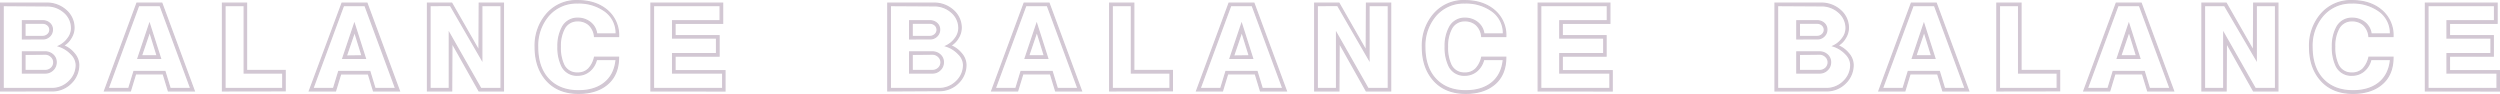 <?xml version="1.0" encoding="UTF-8"?> <svg xmlns="http://www.w3.org/2000/svg" id="Слой_1" data-name="Слой 1" width="994.67" height="37.37" viewBox="0 0 994.67 37.37"> <defs> <style> .cls-1 { fill: #d2c7d3; stroke: #d2c7d3; stroke-miterlimit: 10; stroke-width: 0.5px; } </style> </defs> <g> <path class="cls-1" d="M.25,36.11V1.21H18.44a11.29,11.29,0,0,1,7.83,2.87,9.14,9.14,0,0,1,3.16,7,7.7,7.7,0,0,1-1.22,4,7.85,7.85,0,0,1-3.05,3,10.43,10.43,0,0,1,4.37,3.19,7,7,0,0,1,1.78,4.41,10,10,0,0,1-3.1,7.37,10.5,10.5,0,0,1-7.66,3.05Zm1-33.94v33h19.3a9.63,9.63,0,0,0,6.92-2.79,9,9,0,0,0,2.88-6.7,6.36,6.36,0,0,0-2-4.24,11.65,11.65,0,0,0-5-3.15,9.42,9.42,0,0,0,3.65-3,6.78,6.78,0,0,0,1.48-4A8.25,8.25,0,0,0,25.6,4.88a10.26,10.26,0,0,0-7.15-2.59ZM8.93,15.42V8.22H17a3.94,3.94,0,0,1,2.74,1,3.28,3.28,0,0,1,1.1,2.52,3.53,3.53,0,0,1-1.08,2.58A3.71,3.71,0,0,1,17,15.41ZM8.93,29V20.6h9a4.49,4.49,0,0,1,3.14,1.18,3.85,3.85,0,0,1,1.27,2.95,4.13,4.13,0,0,1-1.25,3A4.29,4.29,0,0,1,17.93,29Zm1-19.82v5.28H17a3,3,0,0,0,2-.78,2.49,2.49,0,0,0,.24-3.51A2.72,2.72,0,0,0,19,9.93a3,3,0,0,0-2-.75Zm0,12.38V28h8a3.48,3.48,0,0,0,2.47-.93,3.12,3.12,0,0,0,1-2.33,3,3,0,0,0-1-2.26,3.4,3.4,0,0,0-2.44-1Z" transform="translate(0 0.05)"></path> <path class="cls-1" d="M41.58,36.11,54.49,1.21h9.89l12.91,34.9H67l-2.06-6.77h-11l-2.06,6.77ZM55.16,2.17,43,35.17h8.23l2.06-6.77H65.63l2.06,6.77h8.22l-12.2-33Zm8.71,21h-9L59.48,9.44Zm-1.32-1-3-9.69-3.3,9.69Z" transform="translate(0 0.05)"></path> <path class="cls-1" d="M88.52,36.11V1.21h9.57V28h15.36v8.07Zm1-33.94v33h23V29H97.16V2.17Z" transform="translate(0 0.05)"></path> <path class="cls-1" d="M123.09,36.11l13-34.9H146l12.91,34.9h-10.3l-2.06-6.77h-11l-2.06,6.77ZM136.67,2.17l-12.2,33h8.23l2.06-6.77h12.38l2.06,6.77h8.22l-12.2-33Zm8.71,21h-9L141,9.44Zm-1.31-1-3-9.62-3.3,9.69Z" transform="translate(0 0.05)"></path> <path class="cls-1" d="M170.09,36.11V1.21h9.63l10.87,19,.1-19h9.6v34.9h-9.7l-10.8-19.2-.1,19.2Zm1-33.94v33h7.68v-22l12.53,22h8.07v-33h-7.68V23.68L179.21,2.13Z" transform="translate(0 0.05)"></path> <path class="cls-1" d="M230.17,37.07q-8.07,0-12.65-5.08t-4.58-13.31a19.08,19.08,0,0,1,4.46-13A15.54,15.54,0,0,1,229.79.21q7.05,0,11.52,3.64a12.9,12.9,0,0,1,4.8,10.62h-9.56a7.22,7.22,0,0,0-2.23-4.68,6.57,6.57,0,0,0-4.49-1.56,5.81,5.81,0,0,0-5.47,3.36,14.59,14.59,0,0,0-1.44,6.91,16.14,16.14,0,0,0,1.25,7A5.76,5.76,0,0,0,229.74,29a6,6,0,0,0,4.39-1.6,9.76,9.76,0,0,0,2.42-4.68h9.54q0,7.24-4.8,11Q237.09,37.06,230.17,37.07Zm0-1q6.29,0,10.18-3c2.81-2.17,4.41-5.33,4.8-9.45h-7.83A8.4,8.4,0,0,1,234.78,28a7.22,7.22,0,0,1-5,1.87A6.57,6.57,0,0,1,223.44,26,17,17,0,0,1,222,18.48,15.59,15.59,0,0,1,223.63,11a6.69,6.69,0,0,1,6.24-3.79,7.86,7.86,0,0,1,5,1.68,6.7,6.7,0,0,1,2.52,4.56h7.78a10.75,10.75,0,0,0-4.35-9,17.67,17.67,0,0,0-11-3.32,14.69,14.69,0,0,0-11.73,5.17,18.34,18.34,0,0,0-4.19,12.34q0,8,4.17,12.61,4.38,4.82,12.1,4.82Z" transform="translate(0 0.05)"></path> <path class="cls-1" d="M259,36.11V1.21h28.51v8H268.57v4.94h17.52v8.12H268.57v5.8h19.87v8.07Zm1-33.94v33h27.55V29H267.61V21.28h17.48v-6.2H267.61V8.22h18.91V2.17Z" transform="translate(0 0.05)"></path> <path class="cls-1" d="M353.24,36.11V1.21h18.19a11.29,11.29,0,0,1,7.83,2.87,9.14,9.14,0,0,1,3.16,7,7.7,7.7,0,0,1-1.22,4,7.85,7.85,0,0,1-3.05,3,10.43,10.43,0,0,1,4.37,3.19,7,7,0,0,1,1.78,4.39A10,10,0,0,1,381.2,33a10.5,10.5,0,0,1-7.66,3Zm1-33.94v33h19.34a9.63,9.63,0,0,0,6.92-2.79,9,9,0,0,0,2.88-6.72,6.36,6.36,0,0,0-2-4.24,11.65,11.65,0,0,0-5-3.15,9.42,9.42,0,0,0,3.65-3,6.78,6.78,0,0,0,1.48-4,8.25,8.25,0,0,0-2.88-6.41,10.26,10.26,0,0,0-7.15-2.59Zm7.68,13.25V8.22H370a3.94,3.94,0,0,1,2.74,1,3.28,3.28,0,0,1,1.1,2.52,3.53,3.53,0,0,1-1.08,2.58A3.71,3.71,0,0,1,370,15.41Zm0,13.58V20.6h9a4.49,4.49,0,0,1,3.14,1.18,3.85,3.85,0,0,1,1.27,2.95,4.13,4.13,0,0,1-1.25,3A4.29,4.29,0,0,1,370.92,29Zm1-19.82v5.28H370a3,3,0,0,0,2-.78,2.49,2.49,0,0,0,.24-3.51,2.72,2.72,0,0,0-.24-.24,3,3,0,0,0-2-.75Zm0,12.38V28h8a3.48,3.48,0,0,0,2.47-.93,3.12,3.12,0,0,0,1-2.33,3,3,0,0,0-1-2.26,3.4,3.4,0,0,0-2.44-1Z" transform="translate(0 0.05)"></path> <path class="cls-1" d="M394.57,36.11l12.91-34.9h9.89l12.91,34.9H420l-2.06-6.77h-11l-2.06,6.77ZM408.15,2.17l-12.2,33h8.23l2.06-6.77h12.38l2.06,6.77h8.22l-12.2-33Zm8.71,21h-9l4.61-13.73Zm-1.32-1-3-9.69-3.3,9.69Z" transform="translate(0 0.05)"></path> <path class="cls-1" d="M441.51,36.11V1.21h9.58V28h15.36v8.07Zm1-33.94v33h23V29H450.15V2.17Z" transform="translate(0 0.05)"></path> <path class="cls-1" d="M476.09,36.11,489,1.21h9.89l12.91,34.9H501.5l-2.06-6.77h-11l-2.06,6.77ZM489.67,2.17l-12.2,33h8.23l2.06-6.77h12.38l2.06,6.77h8.22l-12.2-33Zm8.71,21h-9L494,9.44Zm-1.31-1-3-9.62-3.3,9.69Z" transform="translate(0 0.05)"></path> <path class="cls-1" d="M523.09,36.11V1.21h9.63l10.87,19,.1-19h9.6v34.9h-9.7l-10.8-19.2-.1,19.2Zm1-33.94v33h7.68v-22l12.53,22h8.07v-33h-7.68V23.68L532.21,2.13Z" transform="translate(0 0.05)"></path> <path class="cls-1" d="M583.16,37.07q-8.07,0-12.65-5.08t-4.58-13.31a19.08,19.08,0,0,1,4.46-13A15.54,15.54,0,0,1,582.78.21q7,0,11.52,3.64a12.9,12.9,0,0,1,4.8,10.62h-9.56a7.22,7.22,0,0,0-2.23-4.68,6.57,6.57,0,0,0-4.49-1.56,5.81,5.81,0,0,0-5.47,3.36,14.59,14.59,0,0,0-1.44,6.91,16.14,16.14,0,0,0,1.25,7A5.76,5.76,0,0,0,582.73,29a6,6,0,0,0,4.39-1.6,9.76,9.76,0,0,0,2.42-4.68h9.55q0,7.24-4.8,11Q590.09,37.06,583.16,37.07Zm0-1q6.29,0,10.18-3c2.81-2.17,4.41-5.33,4.8-9.45h-7.83A8.4,8.4,0,0,1,587.77,28a7.22,7.22,0,0,1-5,1.87A6.57,6.57,0,0,1,576.43,26,17,17,0,0,1,575,18.48,15.59,15.59,0,0,1,576.62,11a6.69,6.69,0,0,1,6.24-3.79,7.86,7.86,0,0,1,5,1.68,6.7,6.7,0,0,1,2.52,4.56h7.78a10.75,10.75,0,0,0-4.35-9,17.67,17.67,0,0,0-11-3.32,14.71,14.71,0,0,0-11.72,5.17,18.35,18.35,0,0,0-4.2,12.34q0,8,4.17,12.61,4.38,4.82,12.1,4.82Z" transform="translate(0 0.05)"></path> <path class="cls-1" d="M612,36.11V1.21h28.51v8H621.56v4.94H639v8.12H621.56v5.8h19.87v8.07Zm1-33.94v33h27.55V29H620.6V21.28h17.49v-6.2H620.6V8.22h18.91V2.17Z" transform="translate(0 0.05)"></path> <path class="cls-1" d="M706.23,36.11V1.21h18.19a11.29,11.29,0,0,1,7.83,2.87,9.14,9.14,0,0,1,3.16,7,7.7,7.7,0,0,1-1.22,4,7.85,7.85,0,0,1-3.05,3,10.43,10.43,0,0,1,4.37,3.19,7,7,0,0,1,1.78,4.41,10,10,0,0,1-3.1,7.37,10.5,10.5,0,0,1-7.66,3.05Zm1-33.94v33h19.34a9.63,9.63,0,0,0,6.92-2.79,9,9,0,0,0,2.88-6.72,6.36,6.36,0,0,0-2-4.24,11.65,11.65,0,0,0-5-3.15,9.42,9.42,0,0,0,3.65-3,6.78,6.78,0,0,0,1.48-4,8.25,8.25,0,0,0-2.88-6.41,10.26,10.26,0,0,0-7.15-2.59Zm7.68,13.25V8.22H723a3.94,3.94,0,0,1,2.74,1,3.28,3.28,0,0,1,1.1,2.52,3.53,3.53,0,0,1-1.08,2.58A3.71,3.71,0,0,1,723,15.41Zm0,13.58V20.6h9a4.49,4.49,0,0,1,3.14,1.18,3.85,3.85,0,0,1,1.27,2.95,4.13,4.13,0,0,1-1.25,3A4.29,4.29,0,0,1,723.91,29Zm1-19.82v5.28H723a3,3,0,0,0,2-.78,2.49,2.49,0,0,0,.24-3.51,2.72,2.72,0,0,0-.24-.24,3,3,0,0,0-2-.75Zm0,12.38V28h8a3.48,3.48,0,0,0,2.47-.93,3.12,3.12,0,0,0,1-2.33,3,3,0,0,0-1-2.26,3.4,3.4,0,0,0-2.44-1Z" transform="translate(0 0.05)"></path> <path class="cls-1" d="M747.56,36.11l12.91-34.9h9.89l12.91,34.9H773l-2.06-6.77h-11l-2.06,6.77ZM761.14,2.17l-12.2,33h8.23l2.06-6.77h12.38l2.06,6.77h8.22l-12.2-33Zm8.71,21h-9l4.61-13.73Zm-1.31-1-3-9.69-3.3,9.69Z" transform="translate(0 0.05)"></path> <path class="cls-1" d="M794.5,36.11V1.21h9.59V28h15.36v8.07Zm1-33.94v33h23V29H803.14V2.17Z" transform="translate(0 0.05)"></path> <path class="cls-1" d="M829.09,36.11,842,1.21h9.89l12.91,34.9H854.5l-2.06-6.77h-11l-2.06,6.77ZM842.67,2.17l-12.2,33h8.23l2.06-6.77h12.38l2.06,6.77h8.22l-12.2-33Zm8.71,21h-9L847,9.44Zm-1.31-1-3-9.69-3.3,9.69Z" transform="translate(0 0.05)"></path> <path class="cls-1" d="M876.09,36.11V1.21h9.63l10.87,19,.1-19h9.6v34.9h-9.7l-10.8-19.2-.1,19.2Zm1-33.94v33h7.68v-22l12.53,22h8.07v-33h-7.68V23.68L885.09,2.17Z" transform="translate(0 0.05)"></path> <path class="cls-1" d="M936.15,37.07q-8.07,0-12.65-5.08t-4.58-13.31a19.08,19.08,0,0,1,4.46-13A15.51,15.51,0,0,1,935.76.21q7.07,0,11.53,3.64a12.91,12.91,0,0,1,4.8,10.62h-9.56a7.22,7.22,0,0,0-2.23-4.68,6.62,6.62,0,0,0-4.49-1.56,5.81,5.81,0,0,0-5.47,3.36,14.59,14.59,0,0,0-1.44,6.91,16.14,16.14,0,0,0,1.25,7A5.76,5.76,0,0,0,935.72,29a6,6,0,0,0,4.39-1.6,9.76,9.76,0,0,0,2.42-4.68h9.56c0,4.83-1.61,8.51-4.8,11Q943.09,37.06,936.15,37.07Zm0-1q6.29,0,10.18-3c2.81-2.17,4.41-5.33,4.8-9.45H943.3A8.4,8.4,0,0,1,940.76,28a7.22,7.22,0,0,1-5,1.87A6.57,6.57,0,0,1,929.42,26,17,17,0,0,1,928,18.48,15.59,15.59,0,0,1,929.61,11a6.69,6.69,0,0,1,6.24-3.79,7.88,7.88,0,0,1,5,1.68,6.7,6.7,0,0,1,2.52,4.56h7.72a10.75,10.75,0,0,0-4.35-9,17.67,17.67,0,0,0-11-3.32,14.71,14.71,0,0,0-11.65,5.17,18.31,18.31,0,0,0-4.21,12.34q0,8,4.17,12.61,4.38,4.82,12.1,4.82Z" transform="translate(0 0.05)"></path> <path class="cls-1" d="M965,36.11V1.21h28.51v8H974.55v4.94H992v8.12H974.55v5.8h19.87v8.07Zm1-33.94v33H993.5V29H973.59V21.28h17.5v-6.2h-17.5V8.22H992.5V2.17Z" transform="translate(0 0.05)"></path> </g> </svg> 